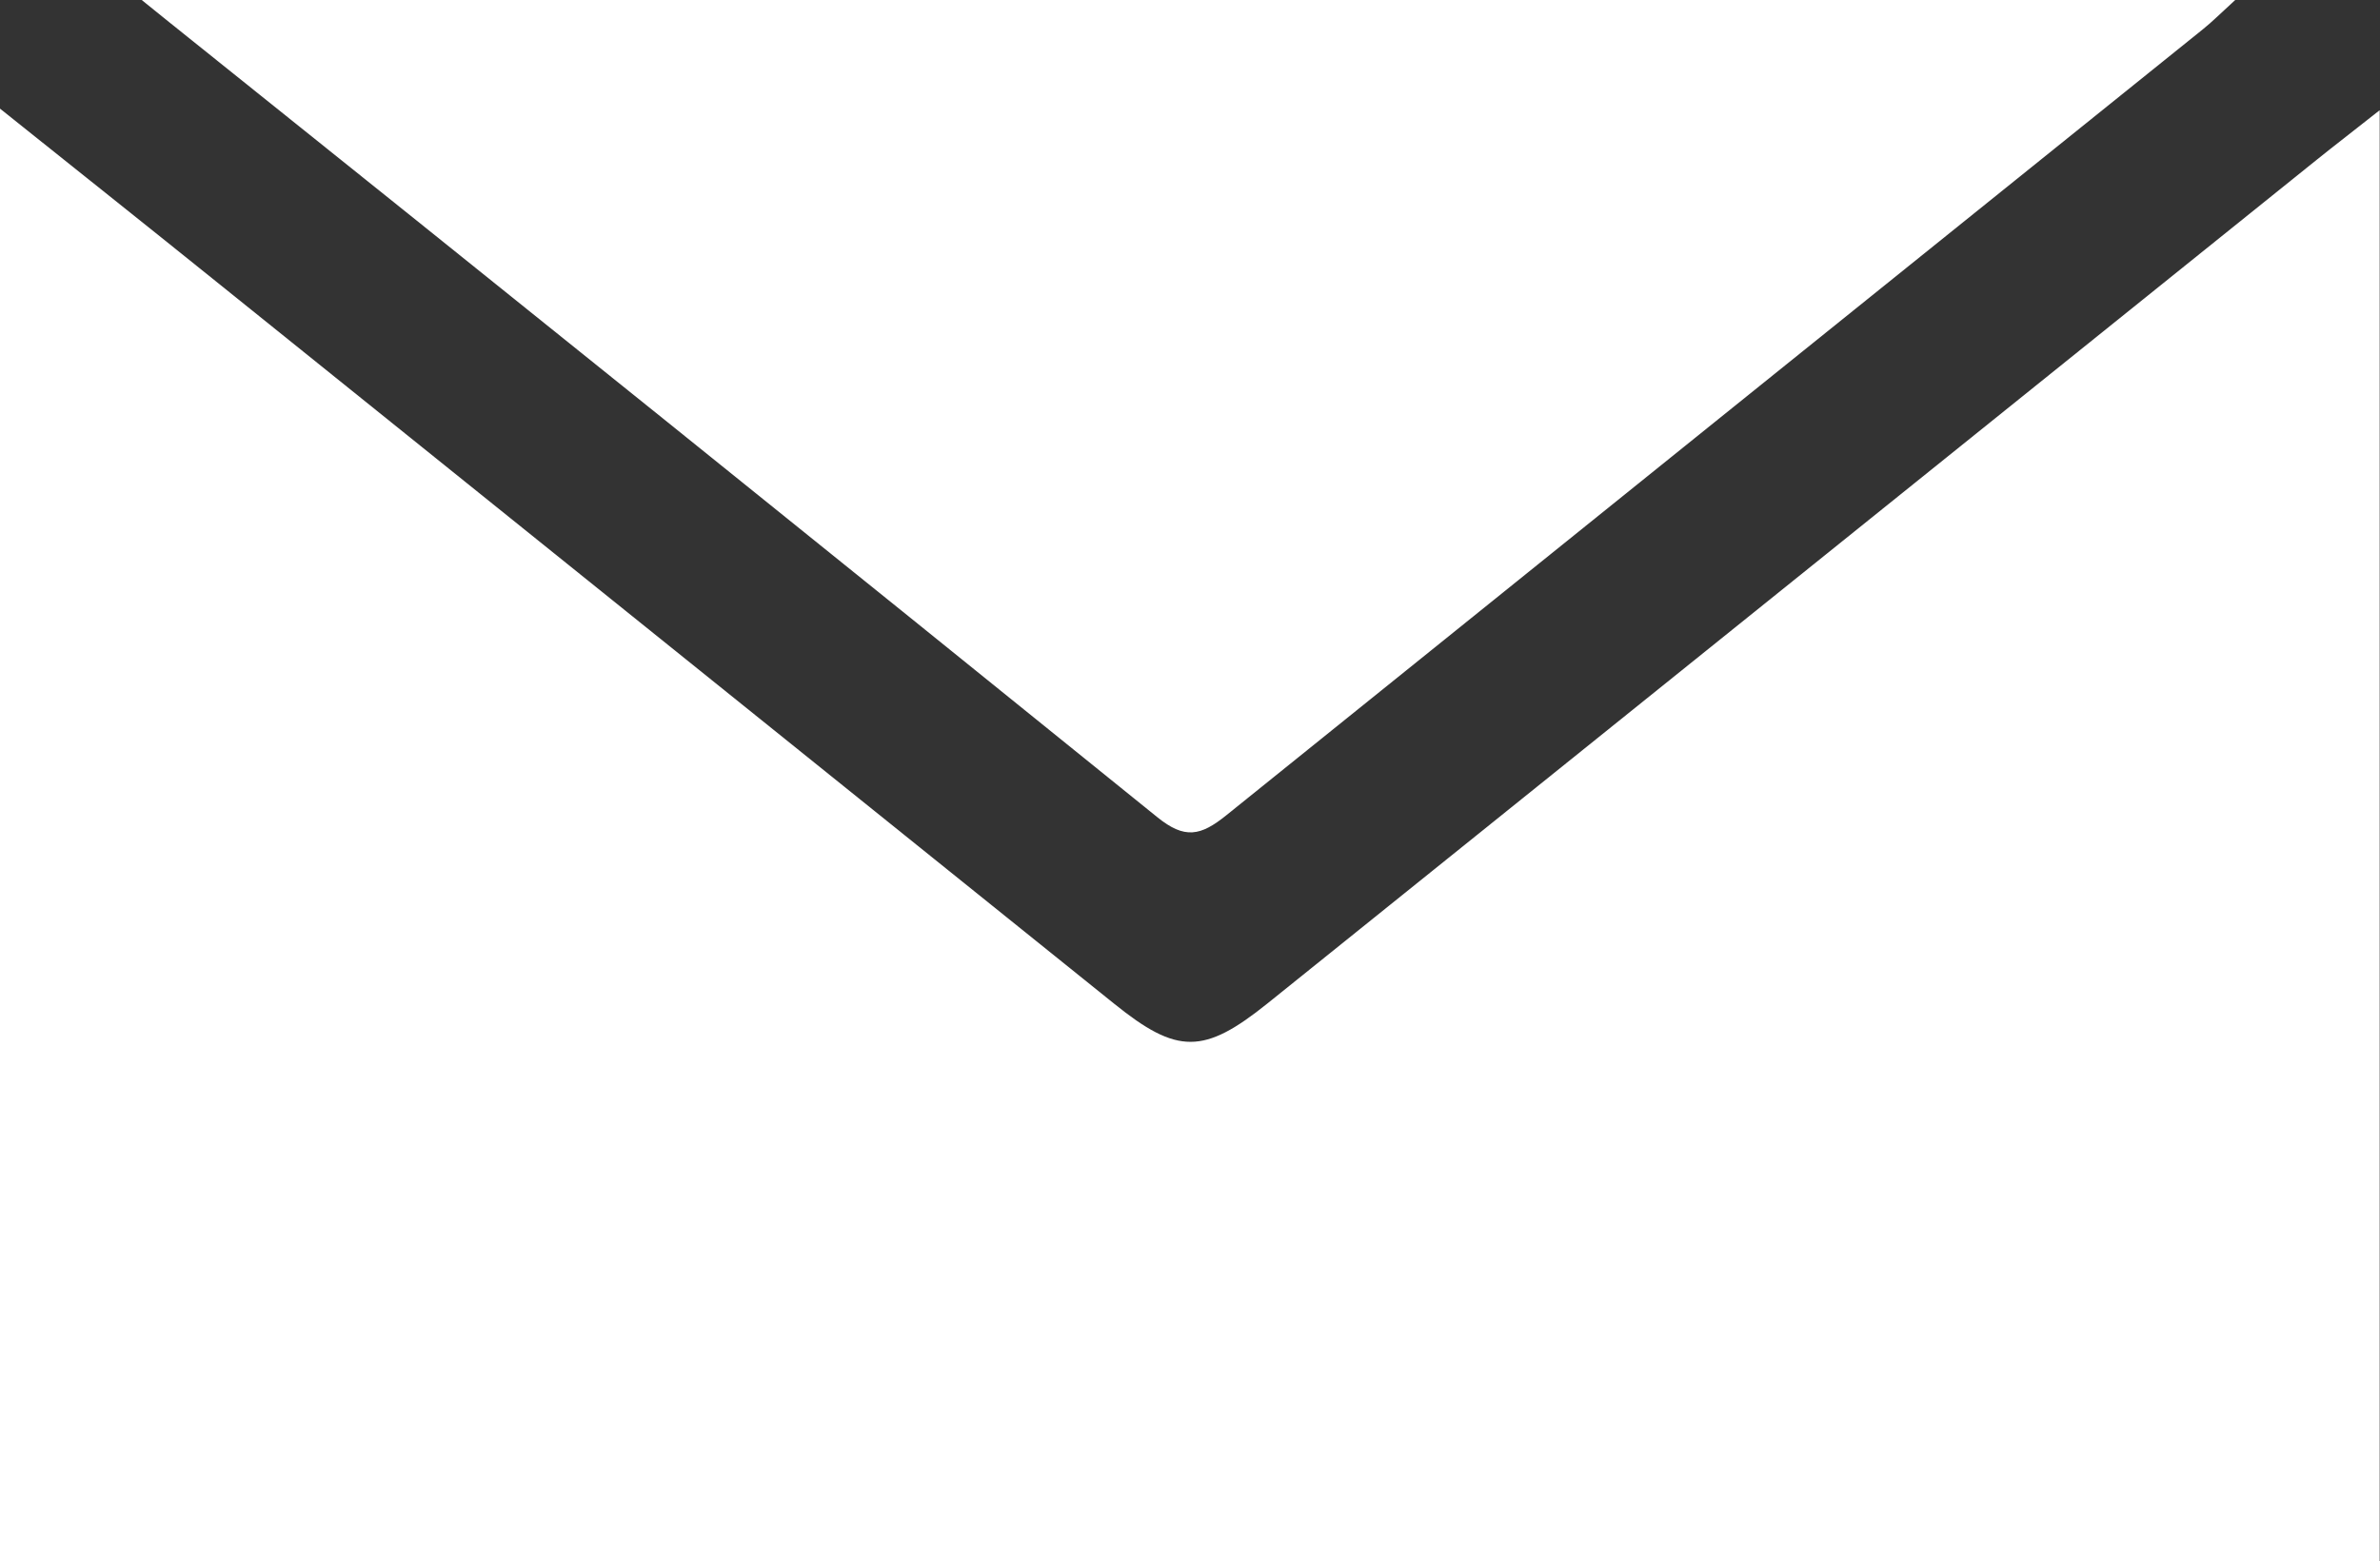 <svg id="Group_588" data-name="Group 588" xmlns="http://www.w3.org/2000/svg" xmlns:xlink="http://www.w3.org/1999/xlink" width="30.23" height="19.832" viewBox="0 0 30.23 19.832">
  <rect x="0" y="0" width="30.23" height="19.832" fill="#333333" stroke="none"/>
  <defs>
    <style>
      .cls-1 {
        fill: #ffffff;
      }

      .cls-2 {
        clip-path: url(#clip-path);
      }
    </style>
    <clipPath id="clip-path">
      <rect id="Rectangle_220" data-name="Rectangle 220" class="cls-1" width="30.23" height="19.832"/>
    </clipPath>
  </defs>
  <g id="Group_587" data-name="Group 587" class="cls-2">
    <path id="Path_166" data-name="Path 166" class="cls-1" d="M0,24.041V5.588c.959.767,1.832,1.461,2.7,2.16q5.728,4.606,11.454,9.213c.8.645,1.137.644,1.947-.007L29.426,6.238c.237-.191.479-.375.8-.63V24.041Z" transform="translate(0 -4.208)"/>
    <path id="Path_167" data-name="Path 167" class="cls-1" d="M33.882,0c-.181.165-.291.276-.412.373q-6.2,4.988-12.4,9.982c-.329.266-.531.309-.881.025Q13.928,5.317,7.643.284L7.291,0Z" transform="translate(-5.491)"/>
  </g>
</svg>
